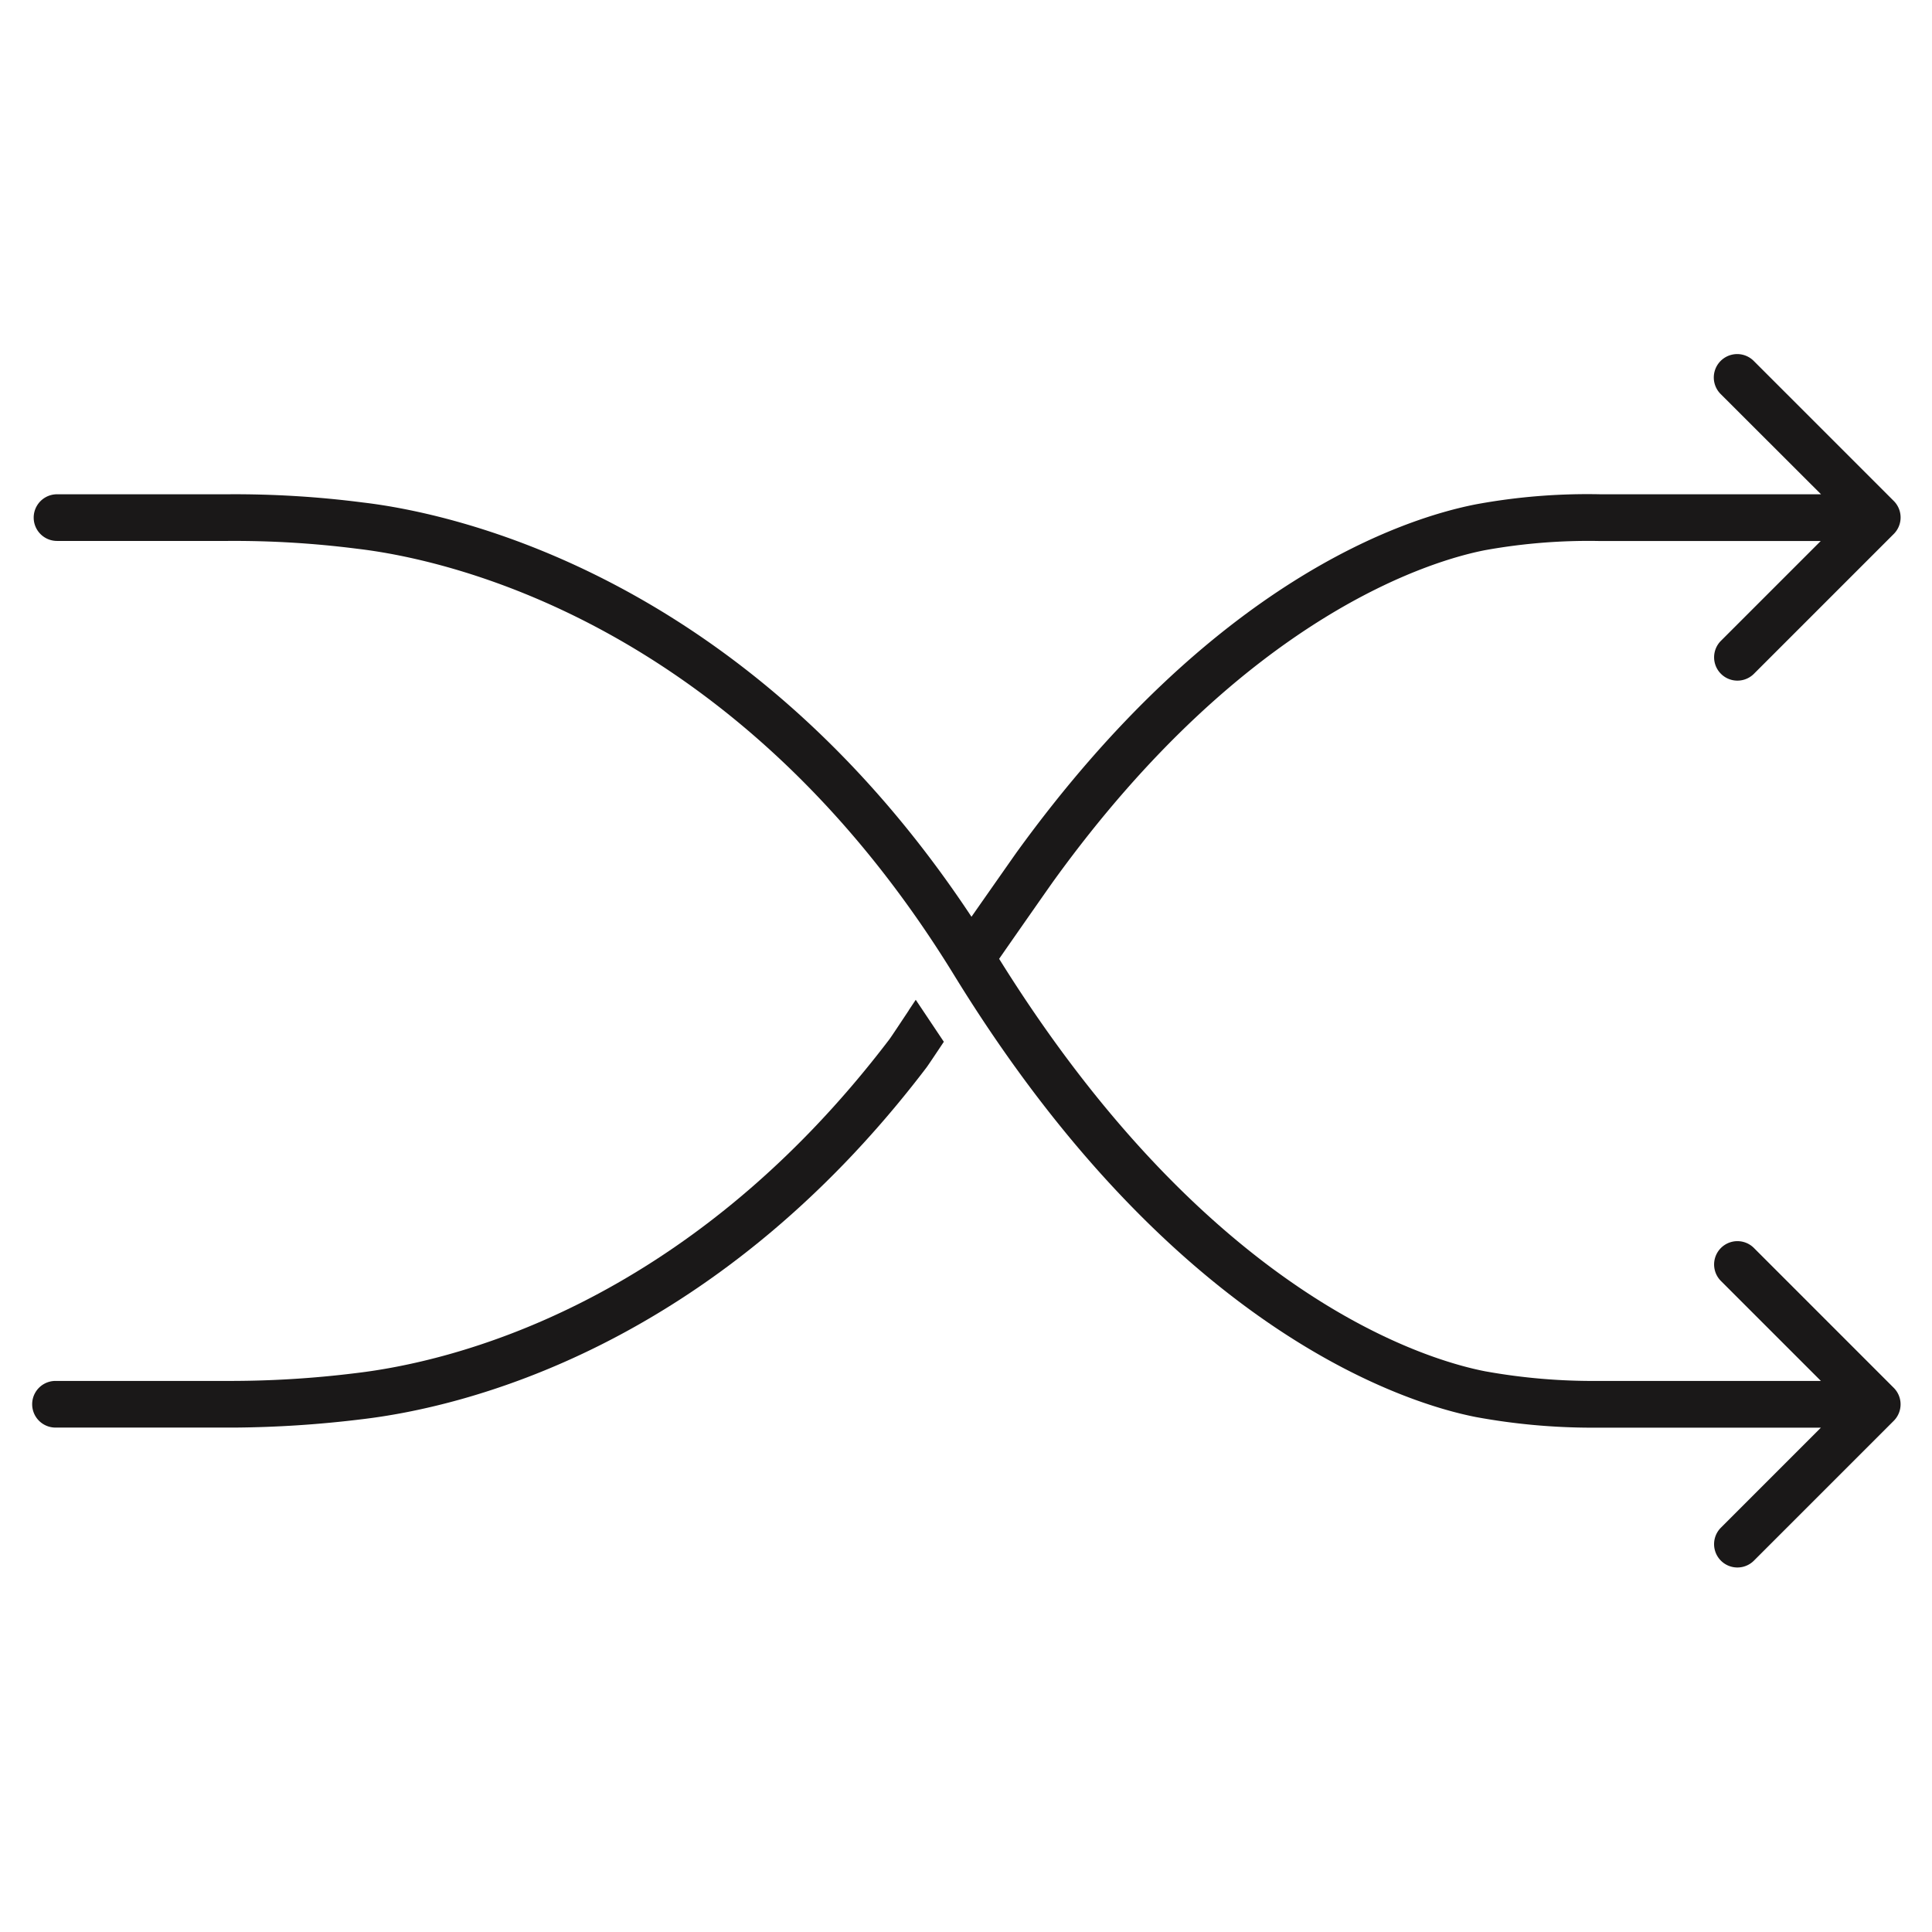 <svg xmlns="http://www.w3.org/2000/svg" width="80" height="80" viewBox="0 0 80 80">
    <defs>
        <clipPath id="1mdg6s6d7a">
            <path data-name="Rectangle 500" transform="translate(321 1194)" style="fill:#ccc" d="M0 0h80v80H0z"/>
        </clipPath>
        <clipPath id="q96xmyihob">
            <path data-name="Rectangle 6374" style="fill:none" d="M0 0h77.364v50.247H0z"/>
        </clipPath>
    </defs>
    <g data-name="Group 12075" transform="translate(-321 -1194)" style="clip-path:url(#1mdg6s6d7a)">
        <g data-name="Group 12074" transform="translate(322.333 1208.667)" style="clip-path:url(#q96xmyihob)">
            <path data-name="Path 3164" d="M71.275 37a.966.966 0 0 0-1.366 1.366l4.148 4.148h-9.188a25.158 25.158 0 0 1-4.722-.4c-2.549-.5-11.481-3.206-20.117-17.078l.293-.422c.632-.907 1.873-2.684 1.986-2.837 7.954-11 15.664-13.237 17.838-13.662a24.127 24.127 0 0 1 4.747-.38h9.157l-4.142 4.142a.966.966 0 0 0 1.366 1.366l5.8-5.8a.966.966 0 0 0 0-1.366l-5.8-5.8a.966.966 0 0 0-1.367 1.373l4.155 4.15h-9.135a25.411 25.411 0 0 0-5.15.415c-3.011.588-10.894 3.171-19.032 14.423-.1.141-1.193 1.7-1.861 2.656C29.482 9.08 17.3 6.564 13.693 6.141a41.4 41.4 0 0 0-5.63-.341H1.019a.966.966 0 1 0 0 1.932h7.072a40.148 40.148 0 0 1 5.376.326c3.5.411 15.64 2.9 24.694 17.646 9.12 14.854 18.852 17.767 21.617 18.307a26.612 26.612 0 0 0 4.791.439h9.488l-4.149 4.15a.966.966 0 0 0 1.366 1.366l5.8-5.8a.966.966 0 0 0 0-1.366z" transform="translate(.009)" style="fill:#1a1818"/>
            <path data-name="Path 3165" d="M36.3 23.305c-.353.531-.722 1.089-.8 1.195-8.464 11.13-18.265 13.375-22.086 13.827a42.172 42.172 0 0 1-5.4.325H.965a.966.966 0 0 0 0 1.932H8.395a45.714 45.714 0 0 0 5.245-.344c4.067-.477 14.486-2.856 23.395-14.571.057-.076.376-.552.714-1.06l-1.163-1.739-.288.432" transform="translate(0 3.862)" style="fill:#1a1818"/>
        </g>
    </g>
</svg>
